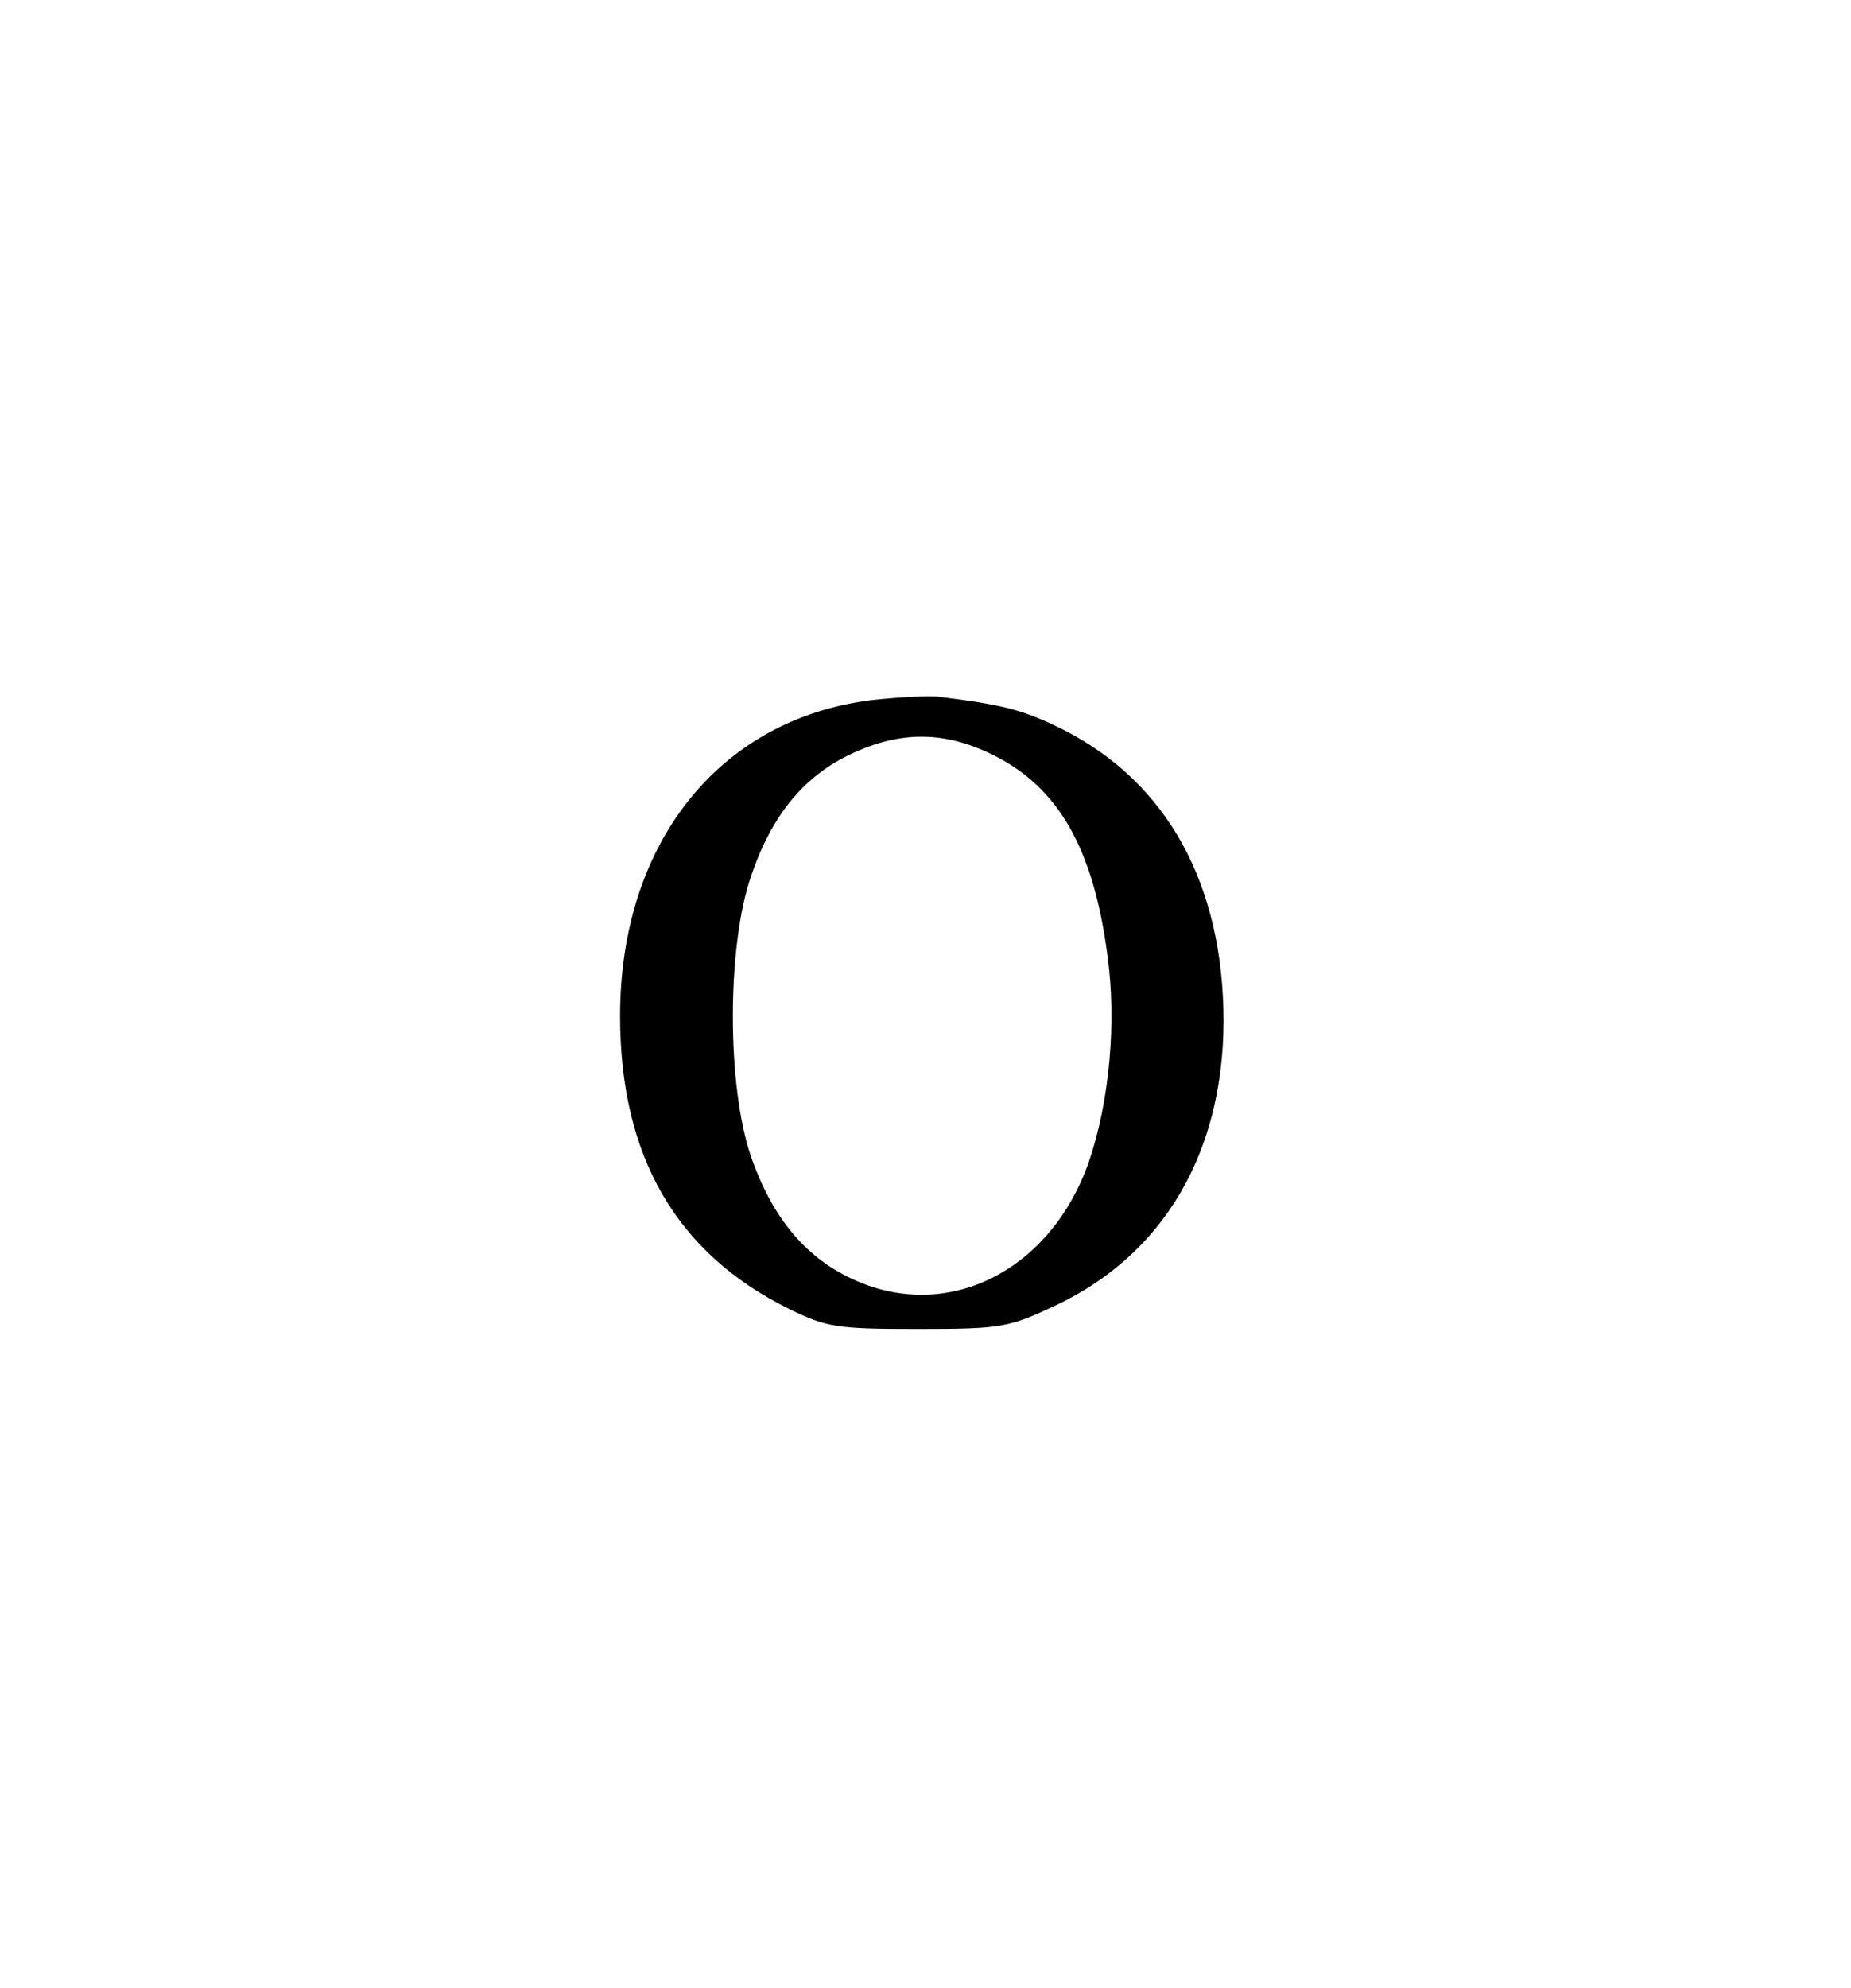 <?xml version="1.0" encoding="UTF-8" standalone="yes"?>
<svg version="1.0" xmlns="http://www.w3.org/2000/svg" width="250.882" height="269.333" viewBox="0 0 251 270" preserveAspectRatio="xMidYMid meet">
  <g transform="translate(0,270) scale(0.1,-0.1)" fill="#000000" stroke="none">
    <path d="M1181 1749 c-207 -26 -341 -195 -341 -429 0 -190 76 -322 230 -398
51 -25 65 -27 175 -27 114 0 123 2 187 32 146 69 227 206 228 385 0 186 -76
325 -218 397 -54 27 -82 34 -172 45 -14 1 -54 -1 -89 -5z m167 -75 c88 -44
135 -127 154 -270 13 -92 3 -200 -25 -282 -51 -146 -188 -217 -315 -162 -68
29 -115 85 -144 169 -33 95 -33 286 0 381 28 83 72 136 136 166 68 32 128 31
194 -2z"/>
  </g>
</svg>